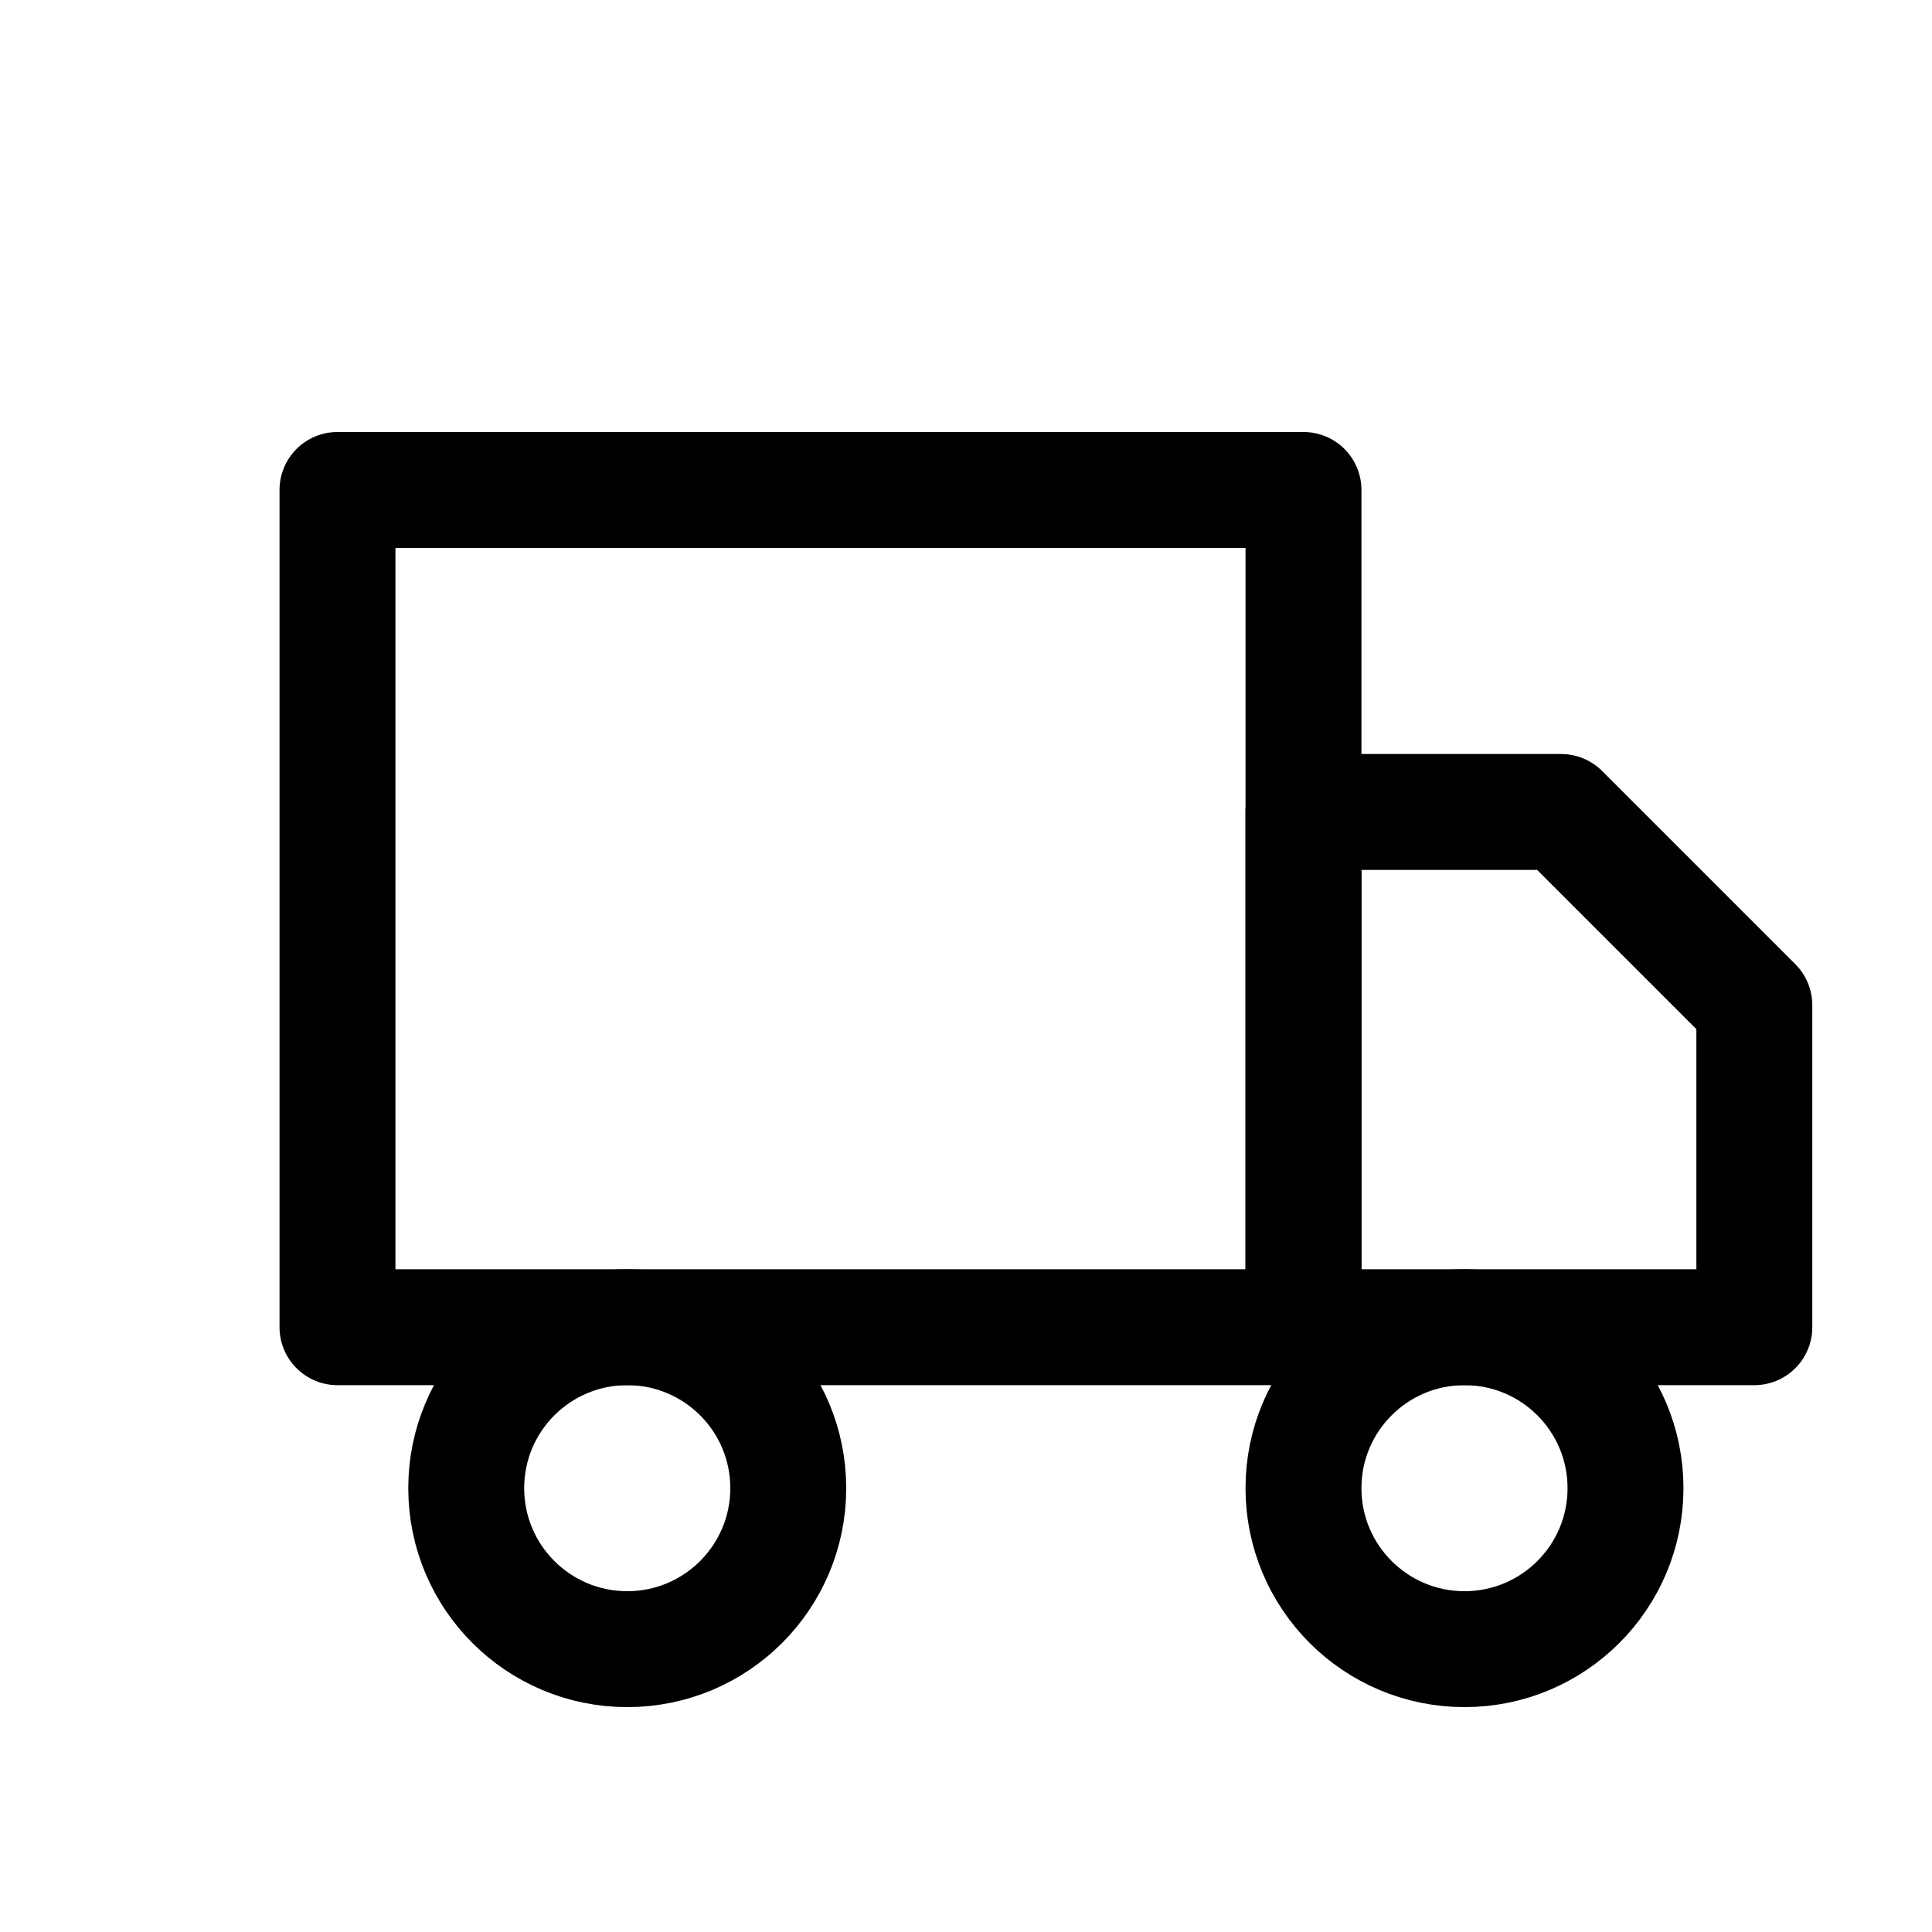 <?xml version="1.0" encoding="UTF-8"?>
<svg xmlns="http://www.w3.org/2000/svg" width="25" height="25" viewBox="0 0 25 25" fill="none">
  <path d="M16.867 6.34H4.367V17.174H16.867V6.34Z" stroke="black" stroke-width="1.5" stroke-linecap="round" stroke-linejoin="round"></path>
  <path d="M16.867 10.507H20.201L22.701 13.007V17.174H16.867V10.507Z" stroke="black" stroke-width="1.5" stroke-linecap="round" stroke-linejoin="round"></path>
  <path d="M8.117 21.34C9.267 21.34 10.2 20.408 10.2 19.257C10.2 18.106 9.267 17.174 8.117 17.174C6.966 17.174 6.033 18.106 6.033 19.257C6.033 20.408 6.966 21.34 8.117 21.34Z" stroke="black" stroke-width="1.5" stroke-linecap="round" stroke-linejoin="round"></path>
  <path d="M18.951 21.34C20.101 21.34 21.034 20.408 21.034 19.257C21.034 18.106 20.101 17.174 18.951 17.174C17.8 17.174 16.867 18.106 16.867 19.257C16.867 20.408 17.8 21.34 18.951 21.34Z" stroke="black" stroke-width="1.5" stroke-linecap="round" stroke-linejoin="round"></path>
</svg>
